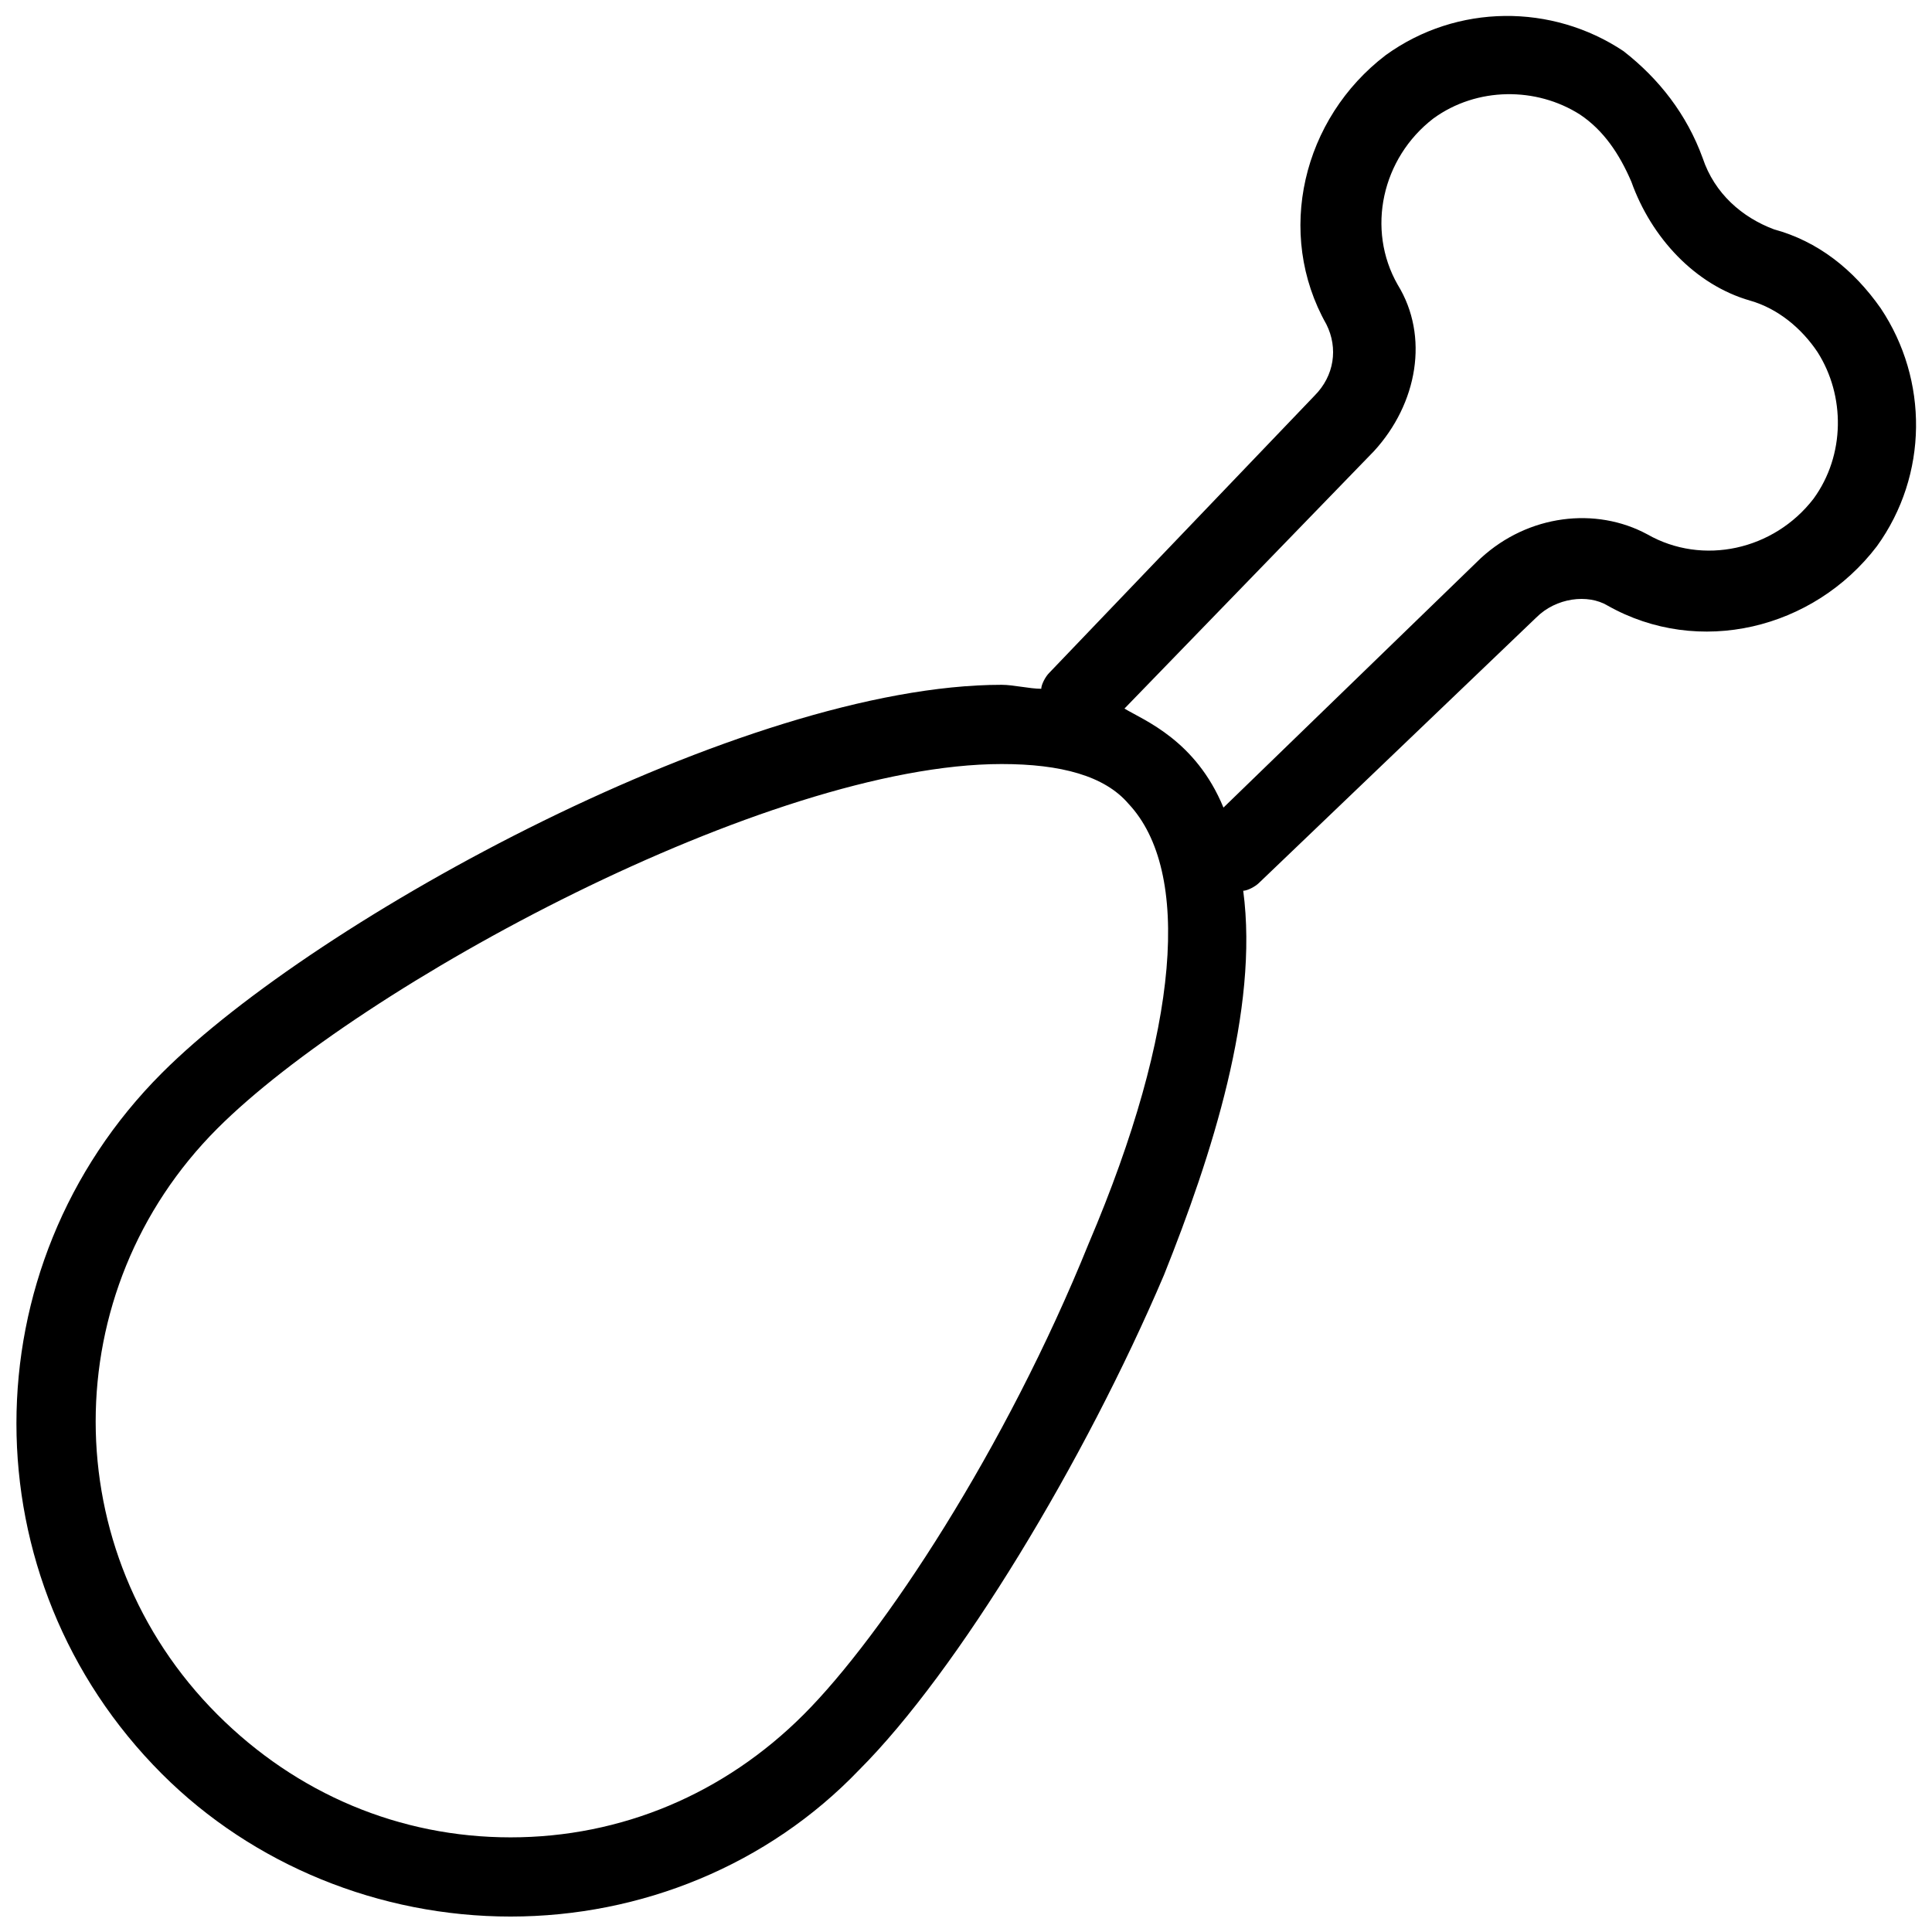 <?xml version="1.0" encoding="UTF-8"?>
<!-- Uploaded to: SVG Repo, www.svgrepo.com, Generator: SVG Repo Mixer Tools -->
<svg width="800px" height="800px" version="1.1" viewBox="144 144 512 512" xmlns="http://www.w3.org/2000/svg">
 <defs>
  <clipPath id="a">
   <path d="m148.09 148.09h503.81v503.81h-503.81z"/>
  </clipPath>
 </defs>
 <g clip-path="url(#a)">
  <path d="m642.46 225.77c-7.348-10.496-16.793-17.844-28.34-20.992-8.398-3.148-15.742-9.445-18.895-18.895-4.199-11.547-11.547-20.992-20.992-28.34-18.895-12.594-44.082-12.594-62.977 1.051-22.043 16.793-29.391 47.23-15.742 71.371 3.148 6.297 2.098 13.645-3.148 18.895l-70.324 73.473c-1.051 1.051-2.098 3.148-2.098 4.199-3.148 0-7.348-1.051-10.496-1.051-68.223 0-181.58 61.926-222.52 102.86-51.43 51.43-51.43 134.35 0 185.78 24.141 24.141 57.727 37.785 92.363 37.785s68.223-13.645 92.363-38.836c26.238-26.238 59.828-81.867 80.82-131.2 12.594-31.488 25.191-70.324 20.992-101.81 1.051 0 3.148-1.051 4.199-2.098l73.473-70.324c5.246-5.246 13.645-6.297 18.895-3.148 24.141 13.645 54.578 6.297 71.371-15.742 13.645-18.895 13.645-44.086 1.051-62.977zm-209.92 247.71c-22.043 54.578-54.578 103.91-75.57 124.9-20.992 20.992-48.281 32.539-77.672 32.539s-56.68-11.547-77.672-32.539c-43.031-43.035-43.031-112.31 0.004-155.34 37.785-37.785 145.89-96.562 207.82-96.562 15.742 0 27.289 3.148 33.586 10.496 16.793 17.844 13.645 59.828-10.496 116.51zm192.08-197.33c-10.496 13.645-29.391 17.844-44.082 9.445-13.645-7.348-31.488-5.246-44.082 6.297l-68.227 66.129c-7.348-17.844-20.992-23.09-26.238-26.238l66.125-68.223c11.547-12.594 14.695-30.438 6.297-44.082-8.398-14.695-4.199-33.586 9.445-44.082 11.547-8.398 27.289-8.398 38.836-1.051 6.297 4.199 10.496 10.496 13.645 17.844 5.246 14.695 16.793 27.289 31.488 31.488 7.348 2.098 13.645 7.348 17.844 13.645 7.348 11.539 7.348 27.285-1.051 38.828z"/>
 </g>
</svg>